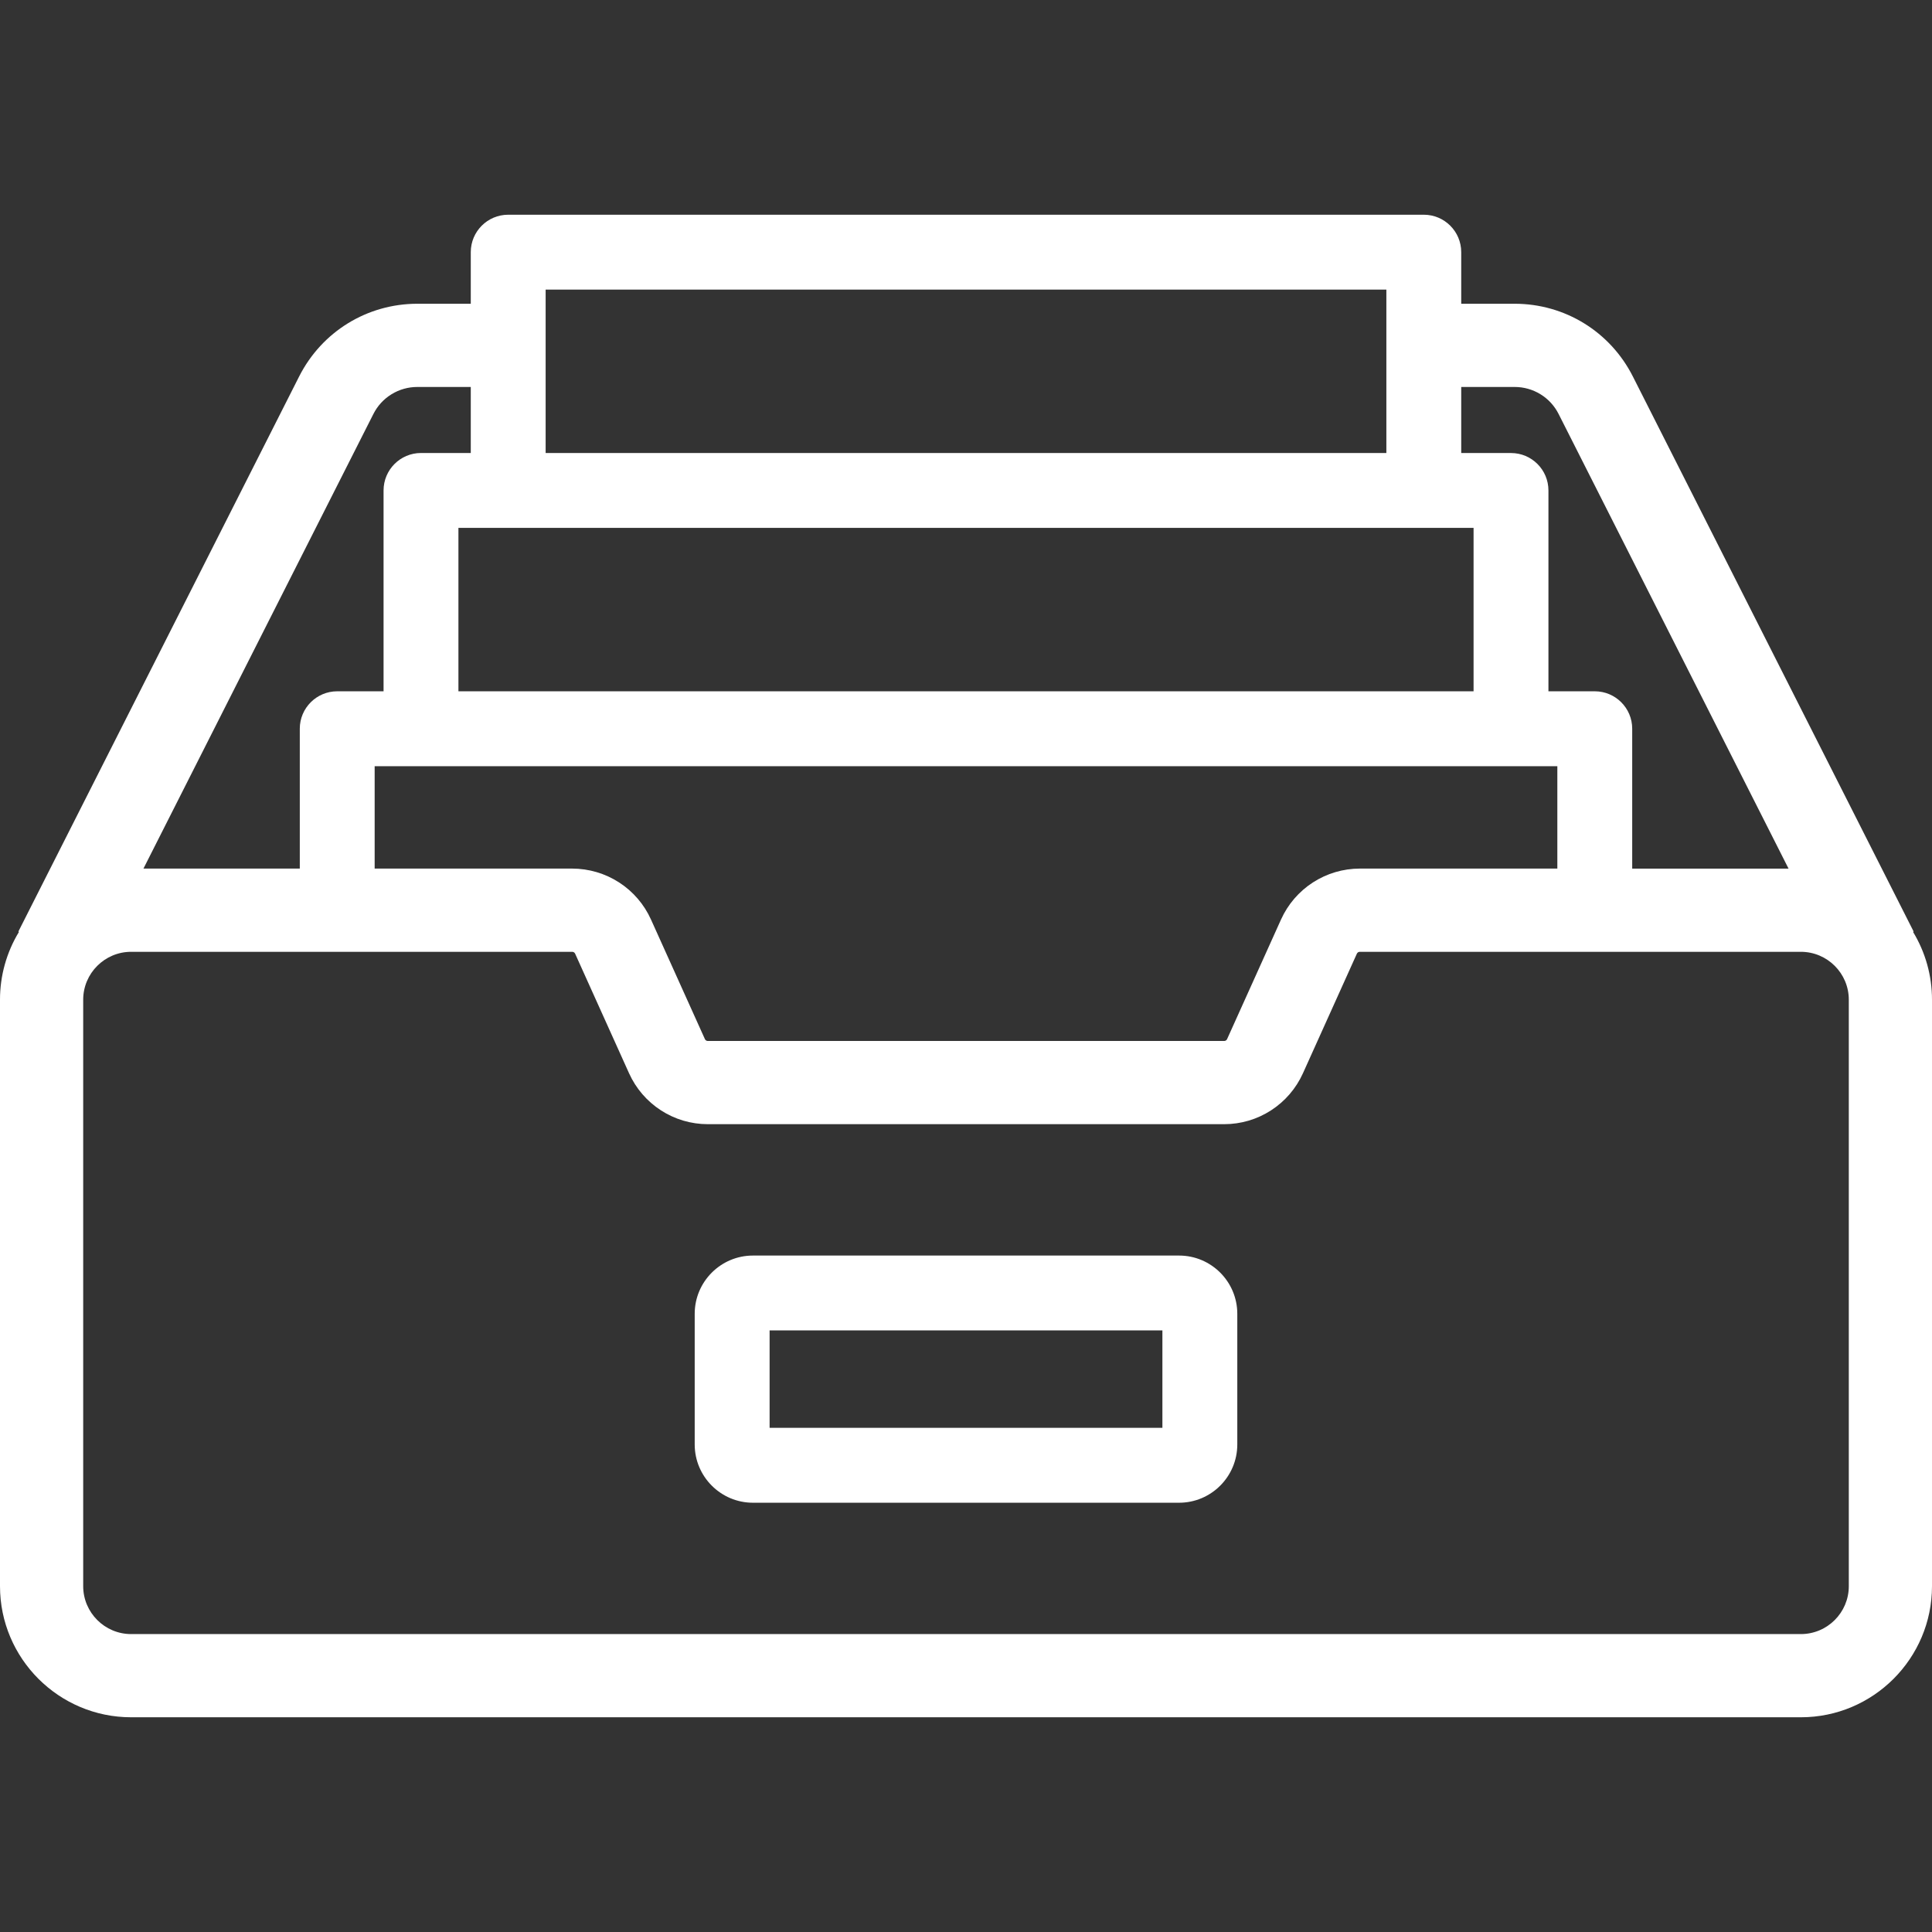 <svg width="64" height="64" viewBox="0 0 64 64" fill="none" xmlns="http://www.w3.org/2000/svg">
<rect x="0" y="0" width="64" height="64" fill="#333333" stroke="none"/>
<g clip-path="url(#clip0_1221_344)">
<path d="M39.058 41.592H24.942C23.879 41.592 23.013 42.457 23.013 43.521V47.85C23.013 48.914 23.879 49.78 24.942 49.78H39.058C40.122 49.78 40.987 48.914 40.987 47.85V43.521C40.987 42.457 40.122 41.592 39.058 41.592ZM38.506 47.299H25.494V44.072H38.506V47.299Z" fill="white"/>
<path d="M63.372 30.87L63.392 30.86L54.091 12.472C53.339 10.986 51.838 10.062 50.173 10.062H48.405V8.353C48.405 7.668 47.85 7.113 47.165 7.113H16.835C16.15 7.113 15.595 7.668 15.595 8.353V10.062H13.827C12.162 10.062 10.661 10.986 9.909 12.472L0.608 30.86L0.628 30.87C0.216 31.547 -0.001 32.325 3.14614e-06 33.117V52.544C3.14614e-06 54.939 1.949 56.887 4.344 56.887H59.656C62.051 56.887 64 54.939 64 52.544V33.117C64.001 32.325 63.784 31.547 63.372 30.87ZM48.405 12.819H50.173C50.475 12.818 50.772 12.901 51.03 13.06C51.288 13.218 51.496 13.445 51.632 13.716L59.248 28.774H54.069V24.14C54.069 23.455 53.514 22.9 52.829 22.9H51.294V16.247C51.294 15.562 50.739 15.007 50.054 15.007H48.405V12.819ZM51.589 25.381V28.773H45.044C44.493 28.774 43.954 28.933 43.492 29.232C43.029 29.531 42.663 29.957 42.436 30.459L40.649 34.422C40.64 34.441 40.627 34.456 40.61 34.467C40.593 34.478 40.573 34.484 40.553 34.484H23.447C23.427 34.484 23.407 34.478 23.39 34.467C23.373 34.456 23.36 34.441 23.351 34.422L21.564 30.459C21.338 29.957 20.971 29.531 20.509 29.232C20.046 28.933 19.507 28.774 18.956 28.773H12.411V25.381H51.589ZM18.075 9.593H45.925V15.006H18.075V9.593ZM48.814 17.487V22.9H15.186V17.487H48.814ZM12.368 13.716C12.504 13.445 12.712 13.218 12.97 13.06C13.228 12.901 13.525 12.818 13.827 12.819H15.595V15.006H13.946C13.261 15.006 12.706 15.562 12.706 16.247V22.9H11.171C10.486 22.9 9.931 23.455 9.931 24.14V28.773H4.752L12.368 13.716ZM59.656 54.131H4.344C3.469 54.131 2.756 53.419 2.756 52.544V33.117C2.756 32.242 3.468 31.53 4.344 31.53H18.956C18.997 31.53 19.035 31.554 19.052 31.592L20.839 35.555C21.066 36.057 21.432 36.483 21.895 36.782C22.357 37.081 22.896 37.24 23.447 37.24H40.553C41.104 37.24 41.643 37.081 42.105 36.782C42.568 36.483 42.934 36.057 43.161 35.555L44.948 31.592V31.591C44.957 31.573 44.97 31.558 44.987 31.547C45.004 31.536 45.024 31.53 45.044 31.53H59.656C60.532 31.53 61.244 32.242 61.244 33.117V52.544H61.244C61.244 53.419 60.532 54.131 59.656 54.131Z" fill="white"/>
</g>
<defs>
<clipPath id="clip0_1221_344">
<rect width="64" height="64" fill="white"/>
</clipPath>
</defs>
</svg>
